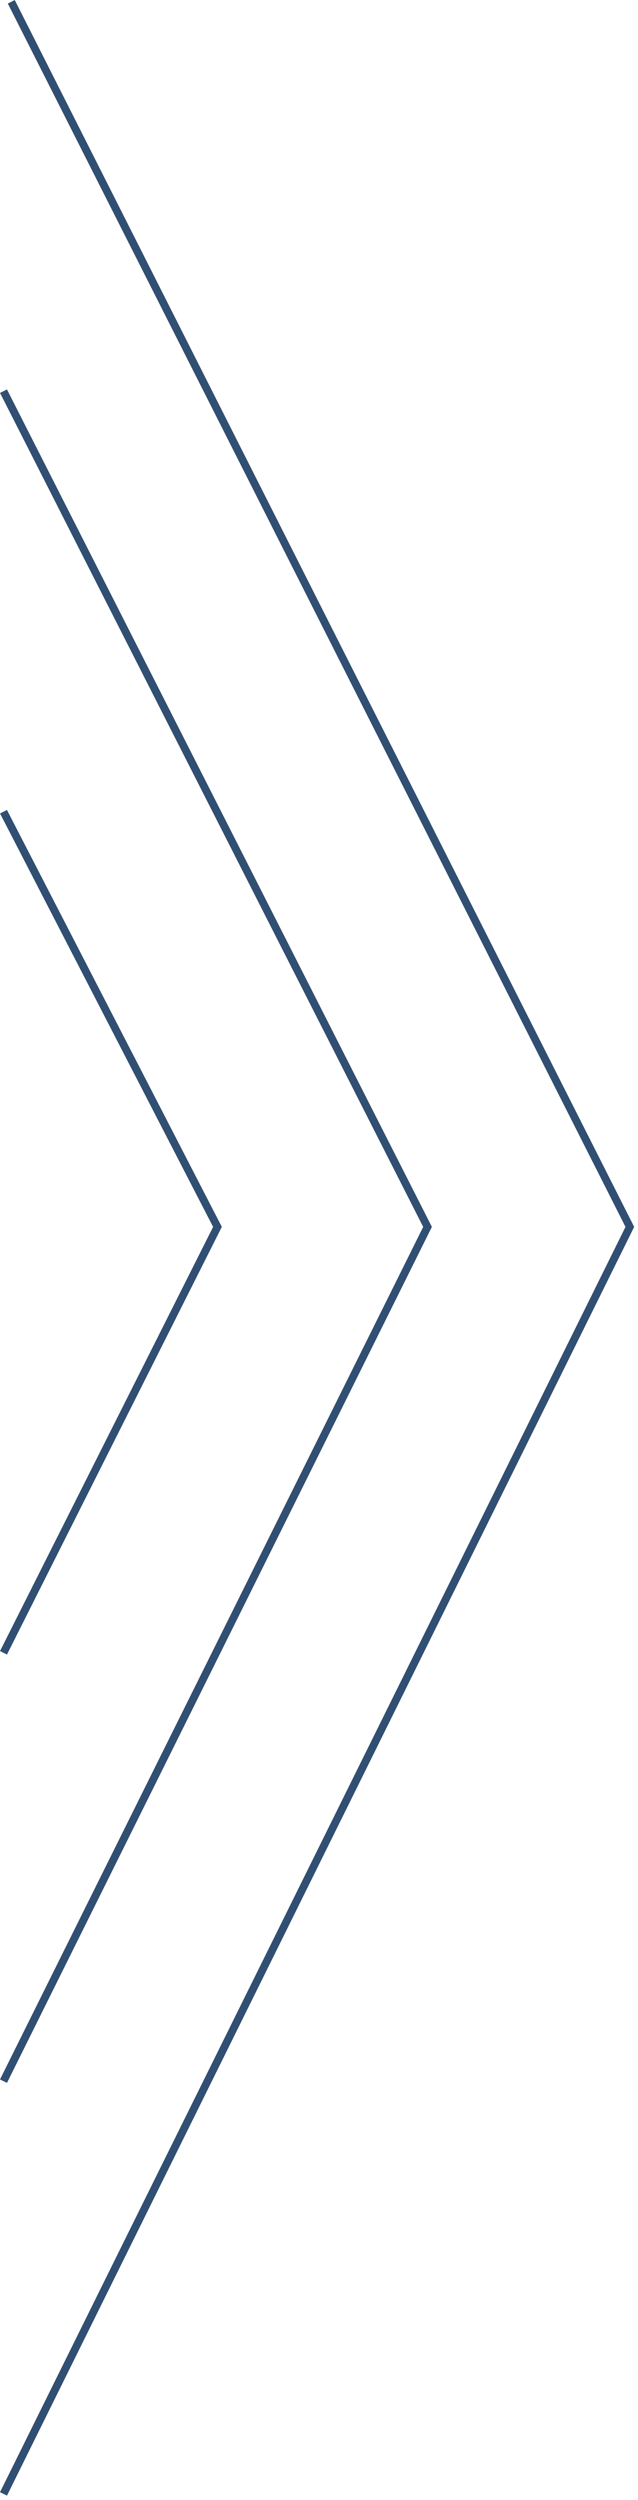 <svg width="82" height="321" viewBox="0 0 82 321" fill="none" xmlns="http://www.w3.org/2000/svg">
<g clip-path="url(#clip0_412_8878)">
<path d="M0.45 320.23L80.95 157.54L1.45 0.23" stroke="#314F72" stroke-miterlimit="10"/>
<path d="M0.45 267.23L54.95 157.54L0.45 50.23" stroke="#314F72" stroke-miterlimit="10"/>
<path d="M0.45 212.23L27.95 157.54L0.45 104.23" stroke="#314F72" stroke-miterlimit="10"/>
</g>
<defs>
<clipPath id="clip0_412_8878">
<rect width="81.51" height="320.45" fill="white"/>
</clipPath>
</defs>
</svg>

